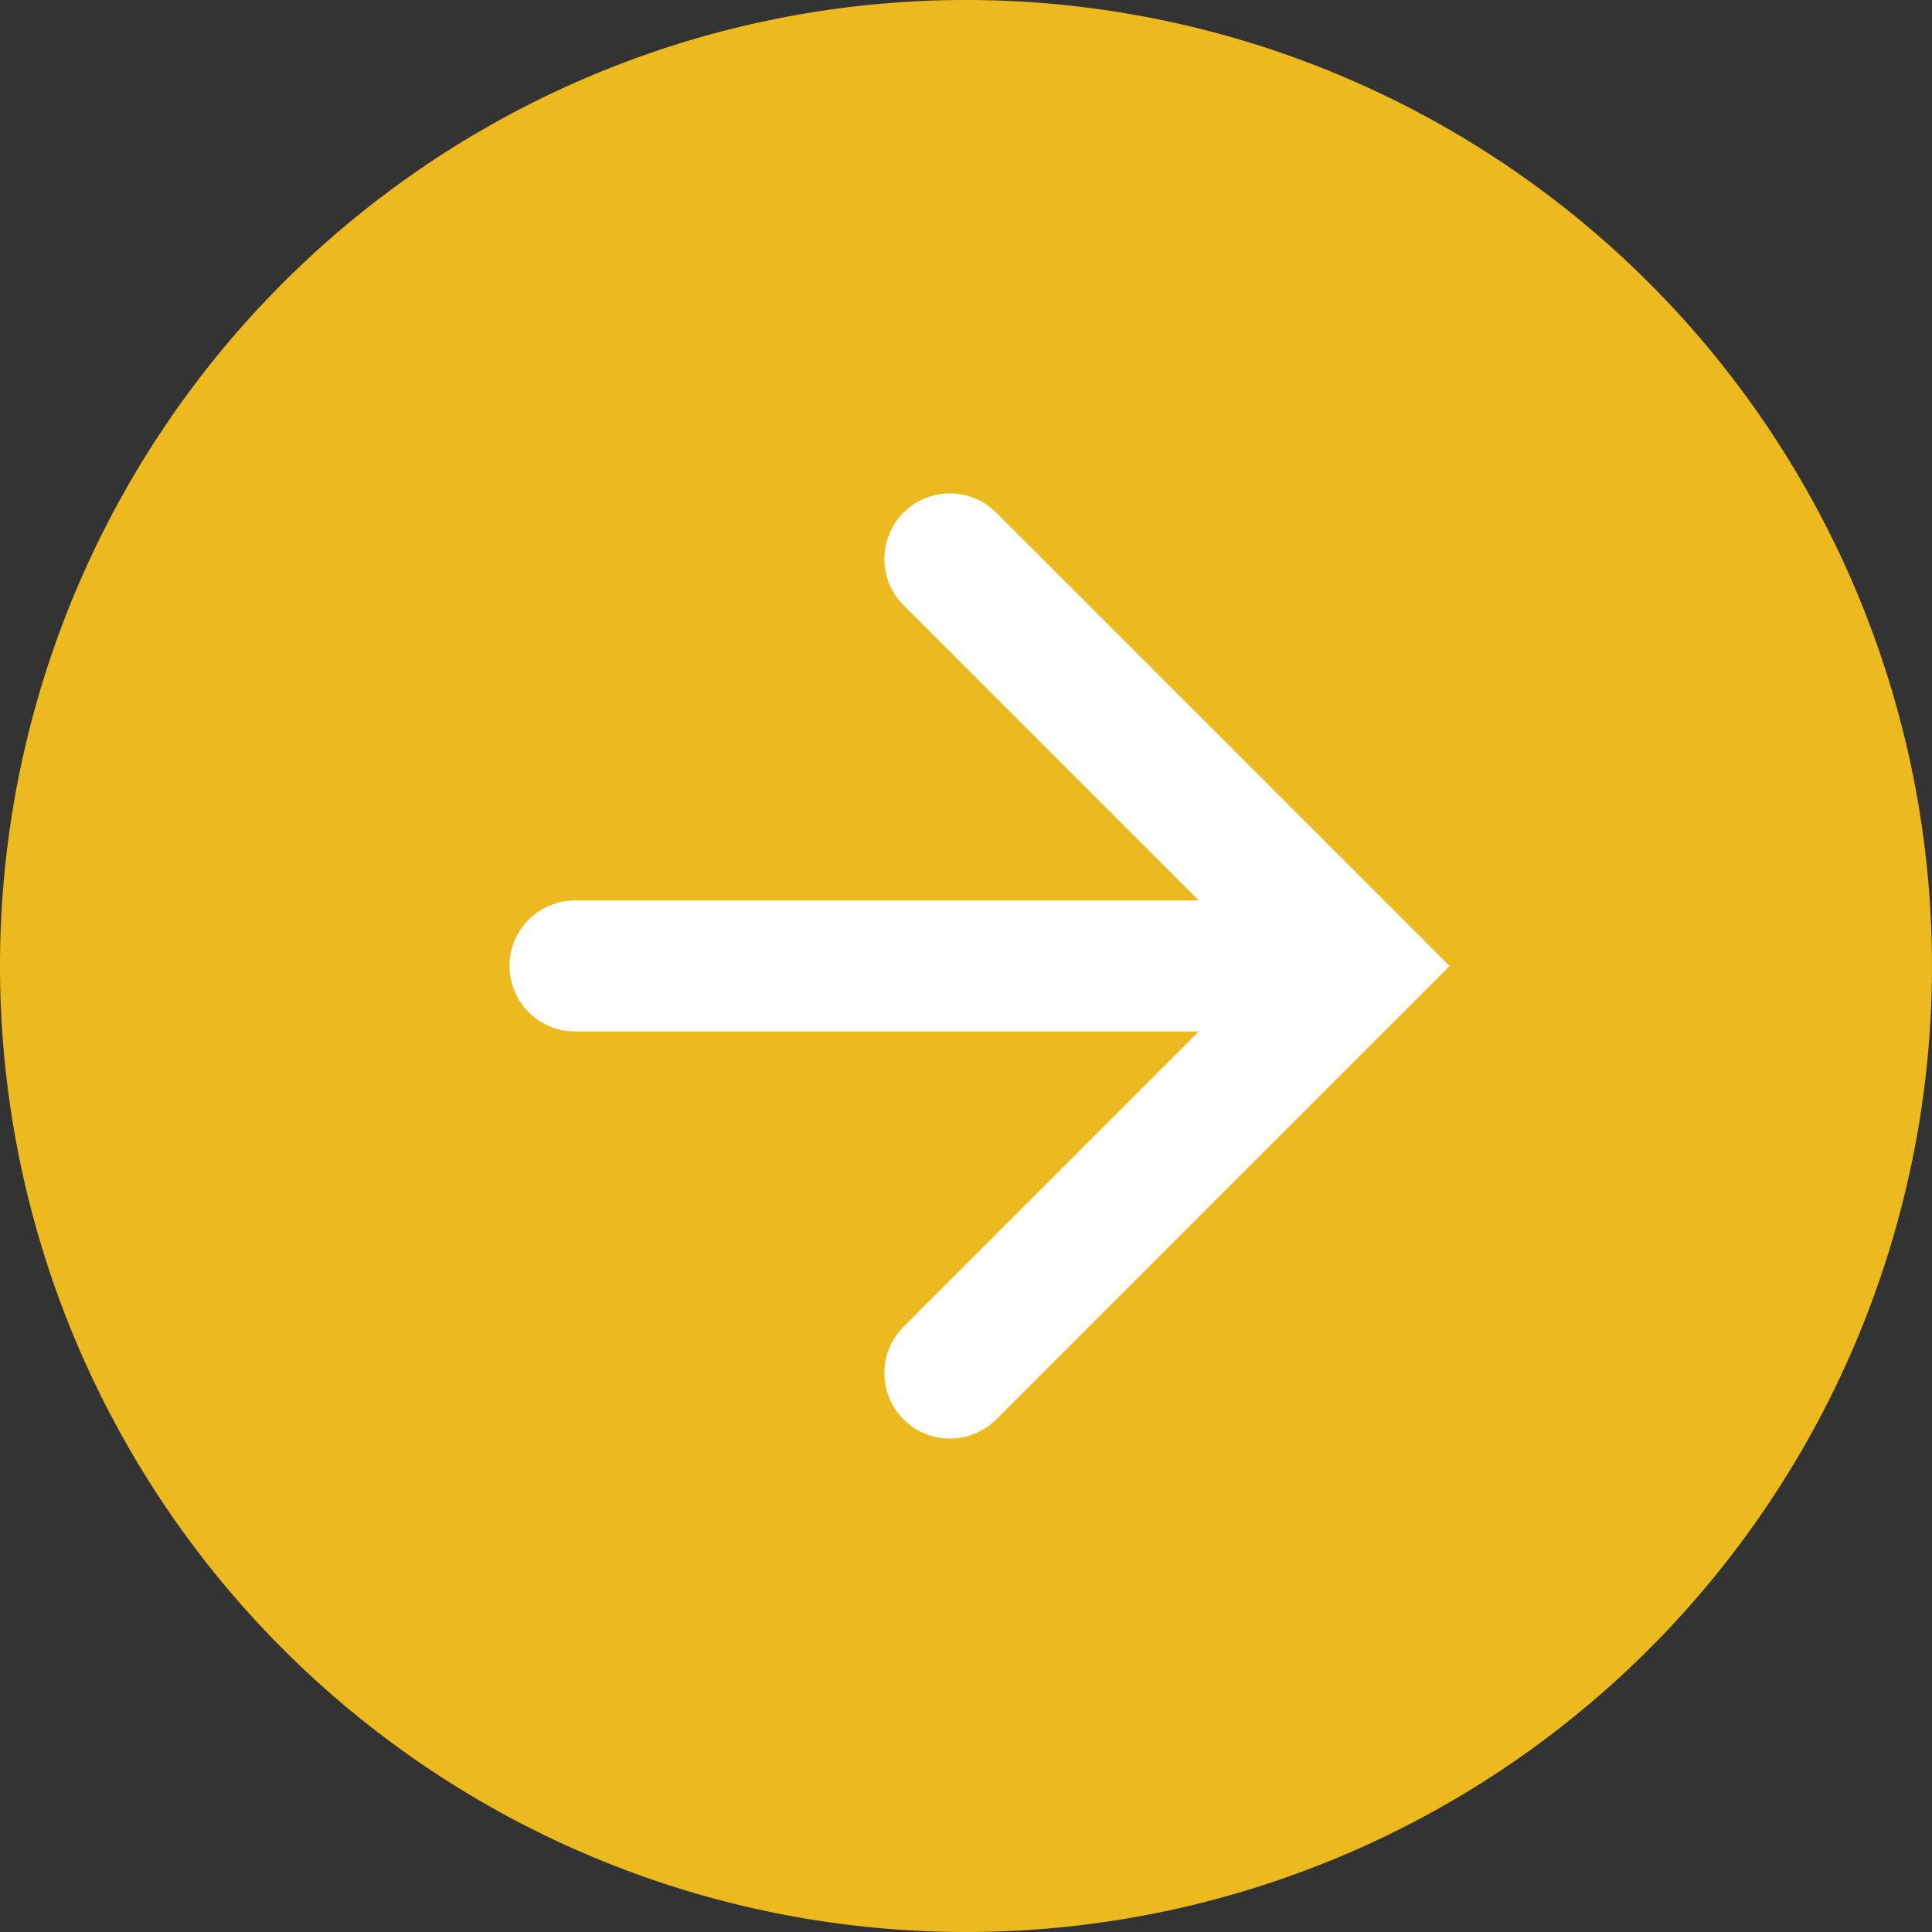 <svg xmlns="http://www.w3.org/2000/svg" width="44.24" height="44.24" viewBox="0 0 44.24 44.24">
  <rect x="0" y="0" width="44.24" height="44.24" fill="#333333" stroke="none"/>
  <g id="nawigacja_przewijania" data-name="nawigacja przewijania" transform="translate(44.24 44.24) rotate(180)">
    <path id="Path_273" data-name="Path 273" d="M44.24,22.12A22.12,22.12,0,1,1,22.12,0,22.12,22.12,0,0,1,44.24,22.12Z" fill="#ecb91e"/>
    <g id="arrow" transform="translate(12.888 11.228)">
      <path id="Path_274" data-name="Path 274" d="M9.322,0,0,9.322l9.322,9.322" transform="translate(0.279 1.57)" fill="none" stroke="#fff" stroke-linecap="round" stroke-width="3"/>
      <path id="Path_275" data-name="Path 275" d="M17.168,0H0" transform="translate(1.017 10.893)" fill="none" stroke="#fff" stroke-linecap="round" stroke-linejoin="round" stroke-width="3"/>
    </g>
  </g>
</svg>
